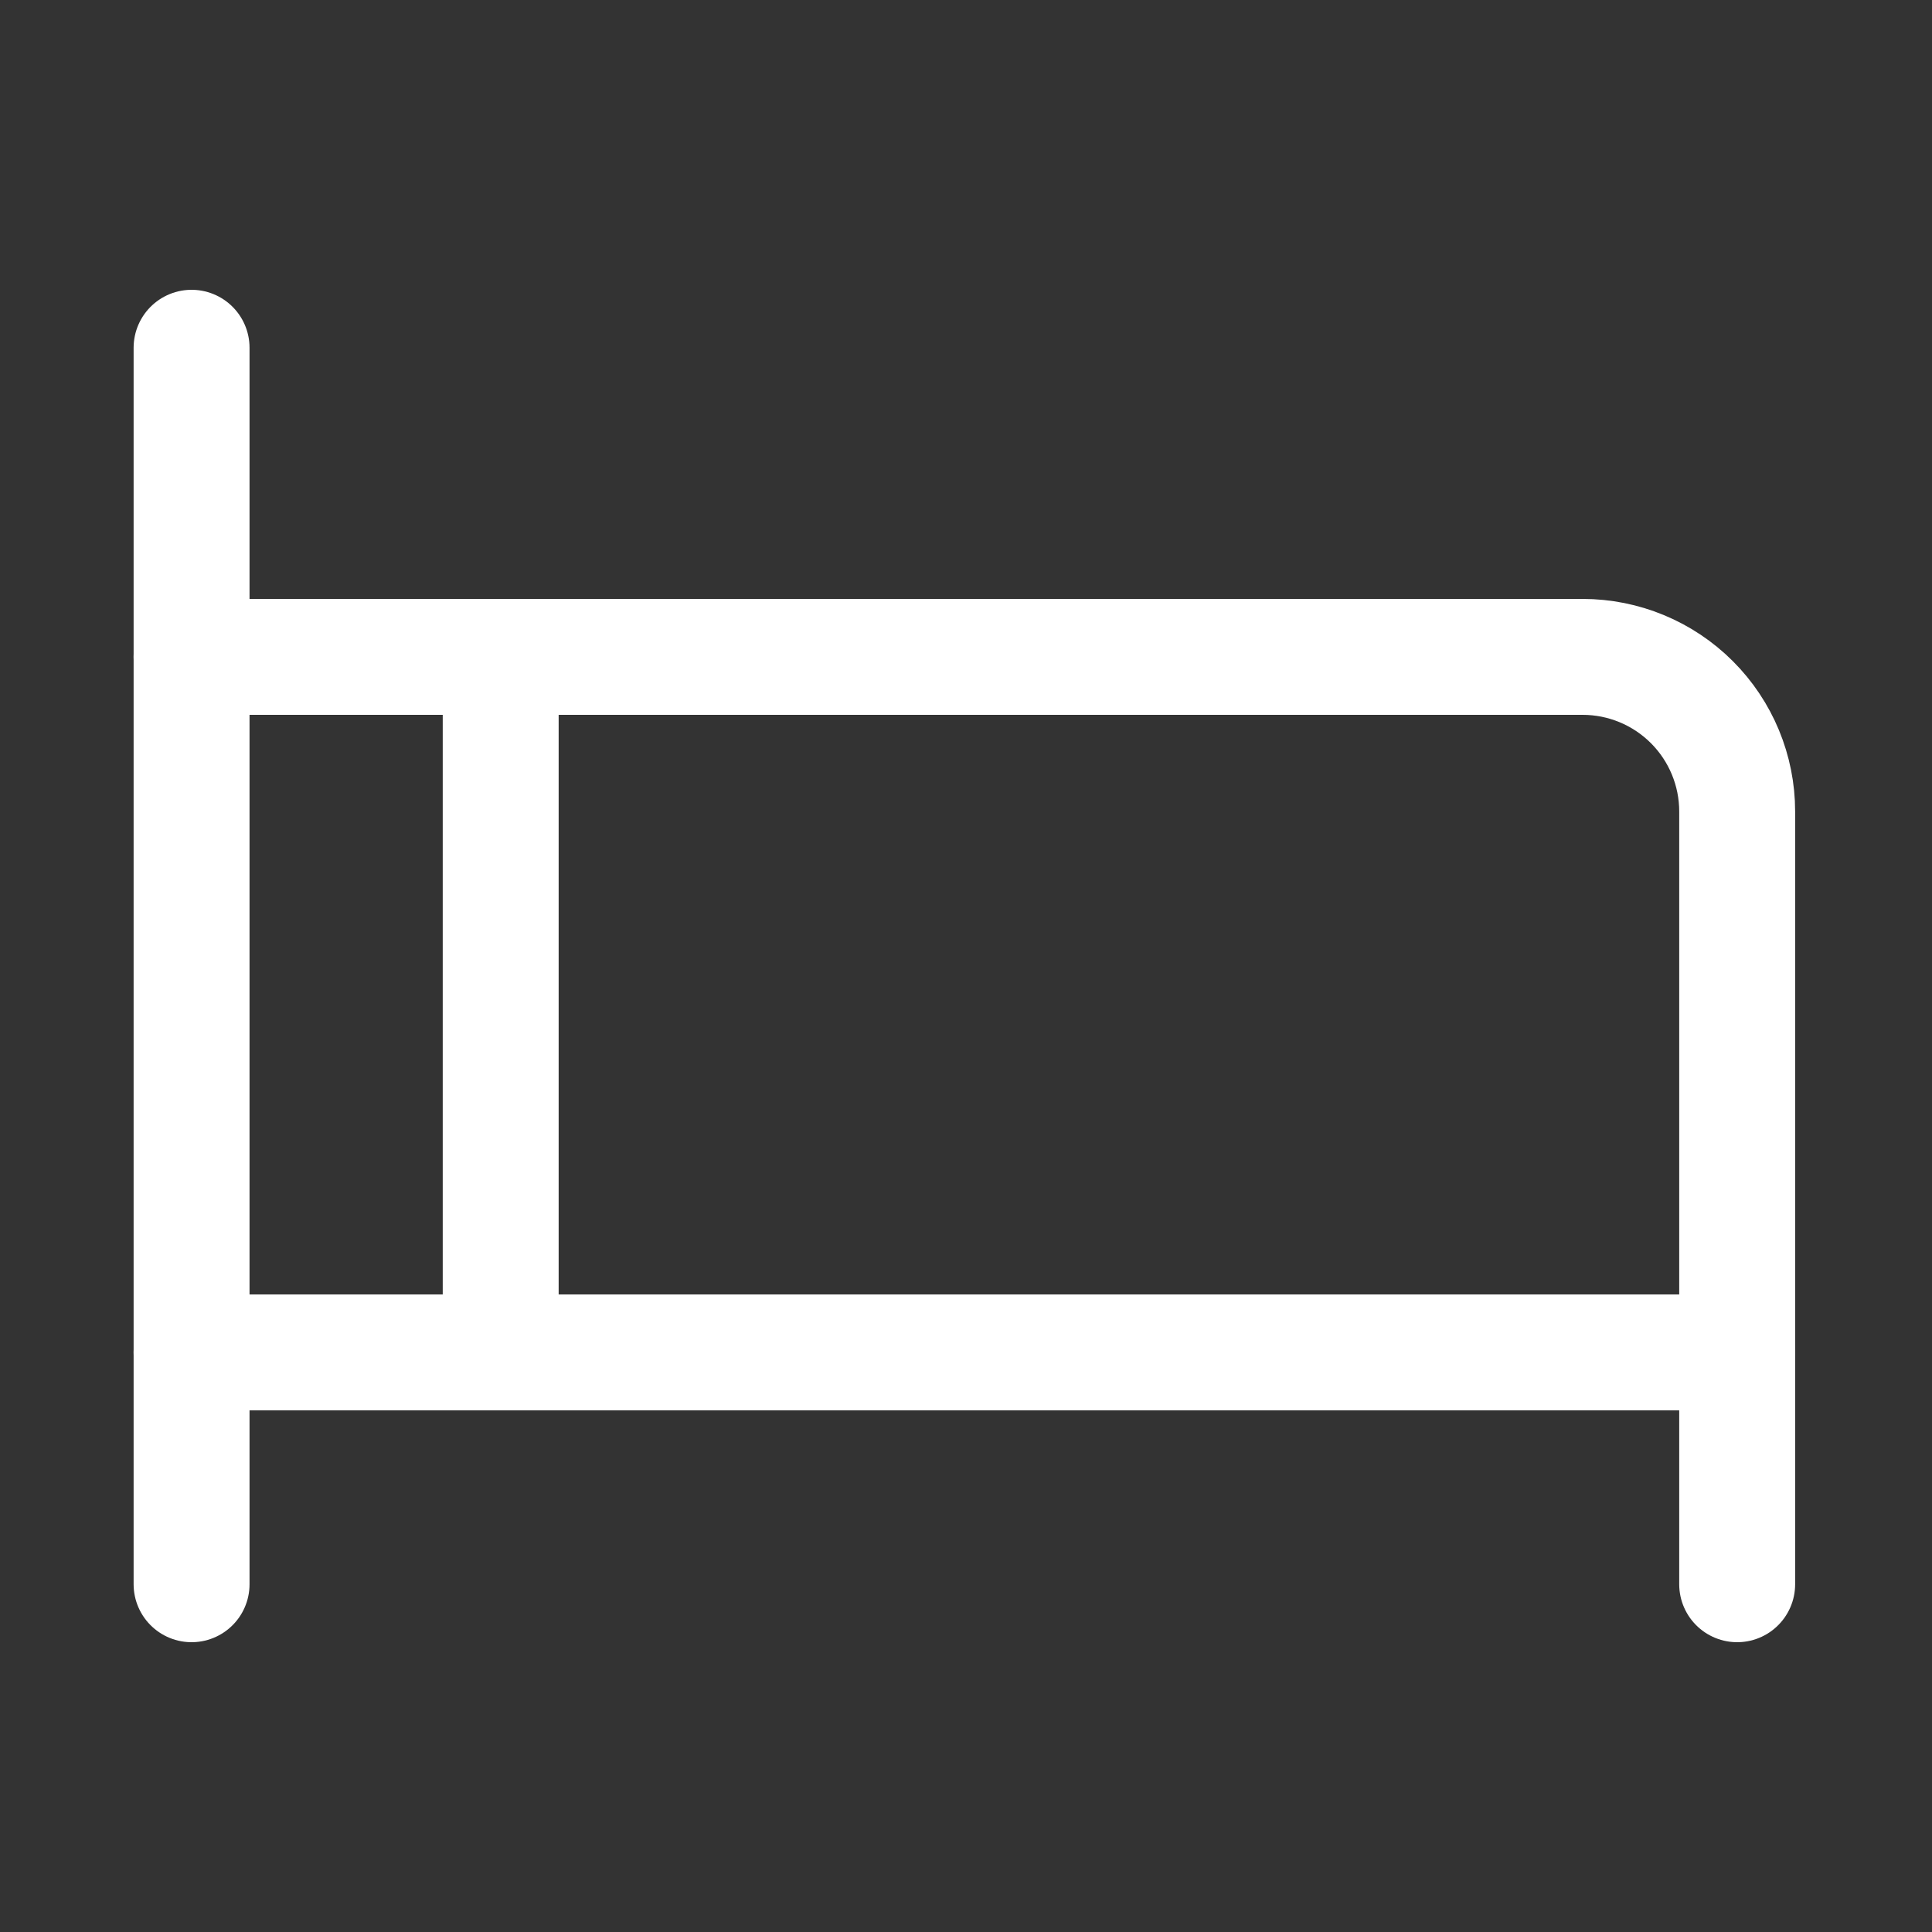 <svg width="25" height="25" viewBox="0 0 25 25" fill="none" xmlns="http://www.w3.org/2000/svg">
<rect x="0" y="0" width="25" height="25" fill="#333333" stroke="none"/>
<path d="M2.479 4.5V20.5" stroke="white" stroke-width="1.5" stroke-linecap="round" stroke-linejoin="round"/>
<path d="M2.479 8.5H20.479C21.009 8.5 21.518 8.711 21.893 9.086C22.268 9.461 22.479 9.97 22.479 10.5V20.5" stroke="white" stroke-width="1.5" stroke-linecap="round" stroke-linejoin="round"/>
<path d="M2.479 17.5H22.479" stroke="white" stroke-width="1.5" stroke-linecap="round" stroke-linejoin="round"/>
<path d="M6.479 8.5V17.5" stroke="white" stroke-width="1.5" stroke-linecap="round" stroke-linejoin="round"/>
</svg>
